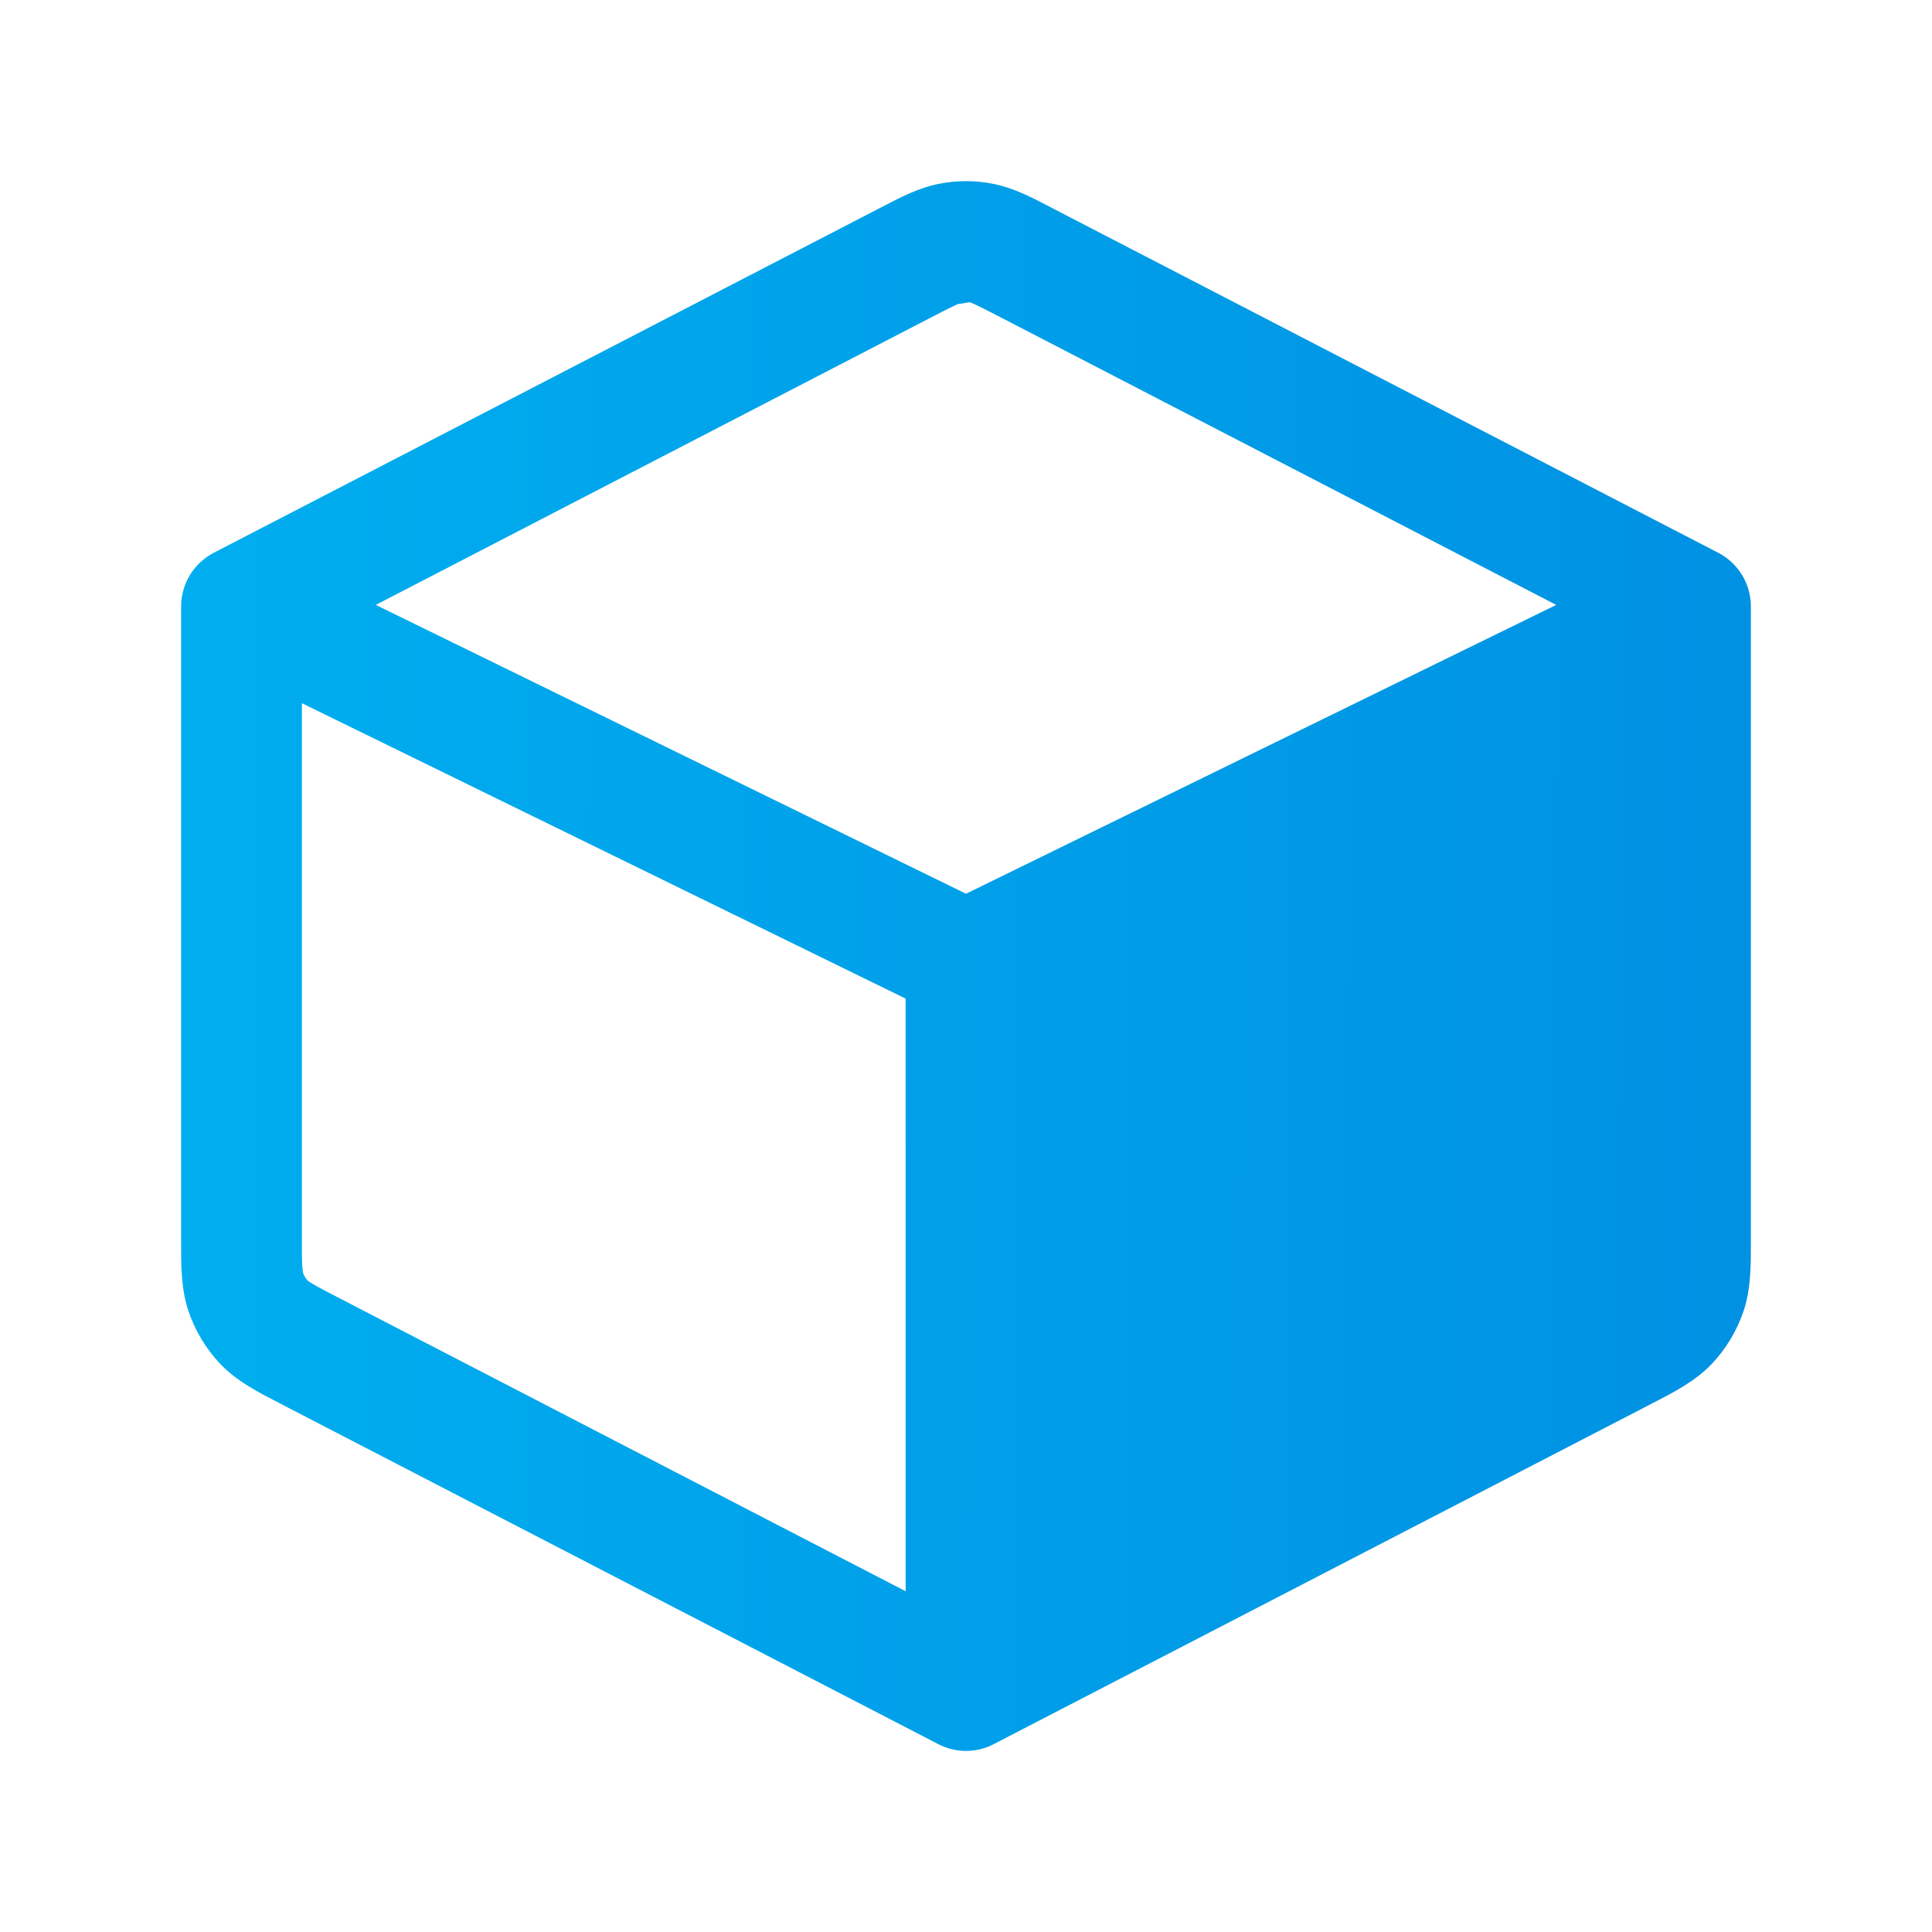 <svg width="40" height="40" viewBox="0 0 40 40" fill="none" xmlns="http://www.w3.org/2000/svg">
<path d="M19.449 3.804C19.812 3.732 20.187 3.732 20.552 3.804C20.97 3.884 21.35 4.082 21.704 4.265L21.792 4.312L35.575 11.445C35.779 11.551 35.949 11.71 36.068 11.906C36.187 12.102 36.25 12.326 36.25 12.555V25.719C36.25 26.19 36.254 26.69 36.095 27.155C35.956 27.561 35.731 27.931 35.437 28.242C35.095 28.599 34.649 28.827 34.232 29.042L34.127 29.097L20.575 36.11C20.398 36.203 20.201 36.251 20 36.251C19.8 36.251 19.603 36.203 19.425 36.11L5.874 29.097L5.769 29.042C5.352 28.827 4.905 28.599 4.564 28.242C4.269 27.931 4.045 27.561 3.905 27.155C3.747 26.689 3.749 26.189 3.75 25.717V12.555C3.75 12.326 3.813 12.102 3.932 11.906C4.051 11.71 4.222 11.551 4.425 11.445L18.207 4.312L18.295 4.267C18.65 4.082 19.029 3.884 19.449 3.804ZM19.825 6.297C19.667 6.372 19.51 6.45 19.355 6.532L7.78 12.524L20 18.504L32.22 12.524L20.644 6.532C20.489 6.45 20.332 6.372 20.174 6.297L20.077 6.257M18.75 32.945V20.675L6.25 14.559V25.599C6.25 25.91 6.25 26.089 6.259 26.224L6.274 26.354C6.295 26.412 6.327 26.466 6.369 26.512C6.377 26.519 6.404 26.54 6.475 26.582C6.589 26.652 6.747 26.732 7.022 26.875L18.75 32.945Z" fill="url(#paint0_linear_339_1542)"/>
<defs>
<linearGradient id="paint0_linear_339_1542" x1="36.25" y1="36.251" x2="3.588" y2="36.087" gradientUnits="userSpaceOnUse">
<stop stop-color="#0091E3"/>
<stop offset="1" stop-color="#00AEEF"/>
</linearGradient>
</defs>
</svg>
